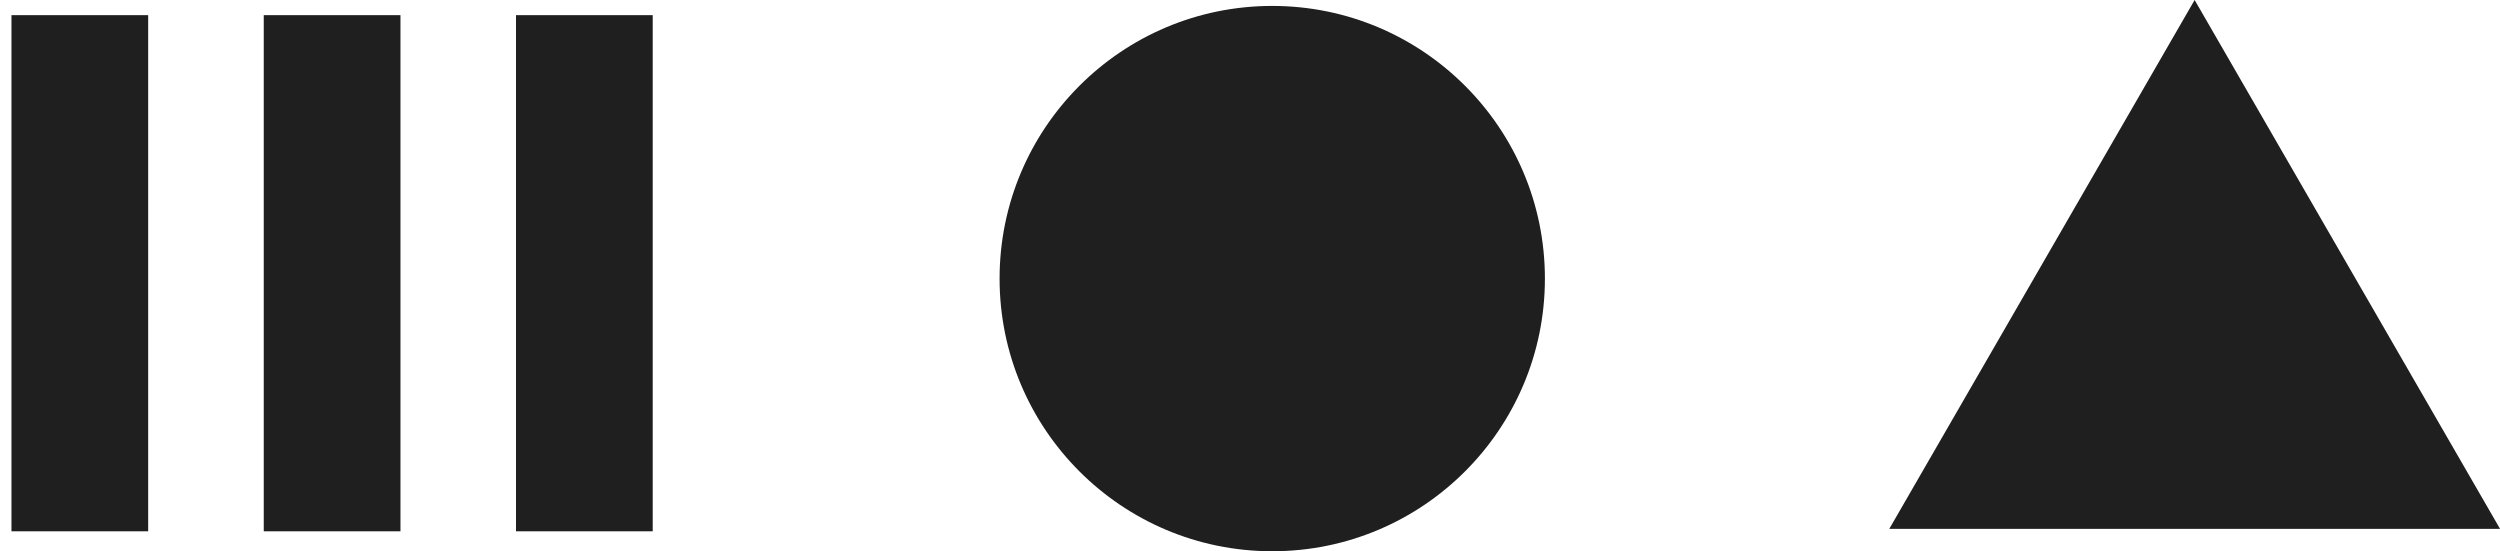 <svg xmlns="http://www.w3.org/2000/svg" width="108.861" height="24.004" viewBox="0 0 108.861 24.004"><g id="elementos-logo-cinza-direito" transform="translate(-1155.505 -5958.046)"><g id="Grupo_742" data-name="Grupo 742" transform="translate(1156.005 5958.046)"><ellipse id="Elipse_18" data-name="Elipse 18" cx="11.873" cy="11.873" rx="11.873" ry="11.873" transform="translate(43.026 0.258)" fill="#1f1f1f"></ellipse><path id="Uni&#xE3;o_47" data-name="Uni&#xE3;o 47" d="M21.97,0V22.475h5.953V0ZM10.984,0V22.475h5.953V0ZM0,0V22.475H5.953V0Z" transform="translate(27.922 23.135) rotate(180)" fill="#1f1f1f" stroke="rgba(0,0,0,0)" stroke-miterlimit="10" stroke-width="1"></path><path id="Caminho_2277" data-name="Caminho 2277" d="M925.347,327.49l13.3,23.03H912.05Z" transform="translate(-830.283 -327.49)" fill="#1f1f1f"></path></g></g></svg>